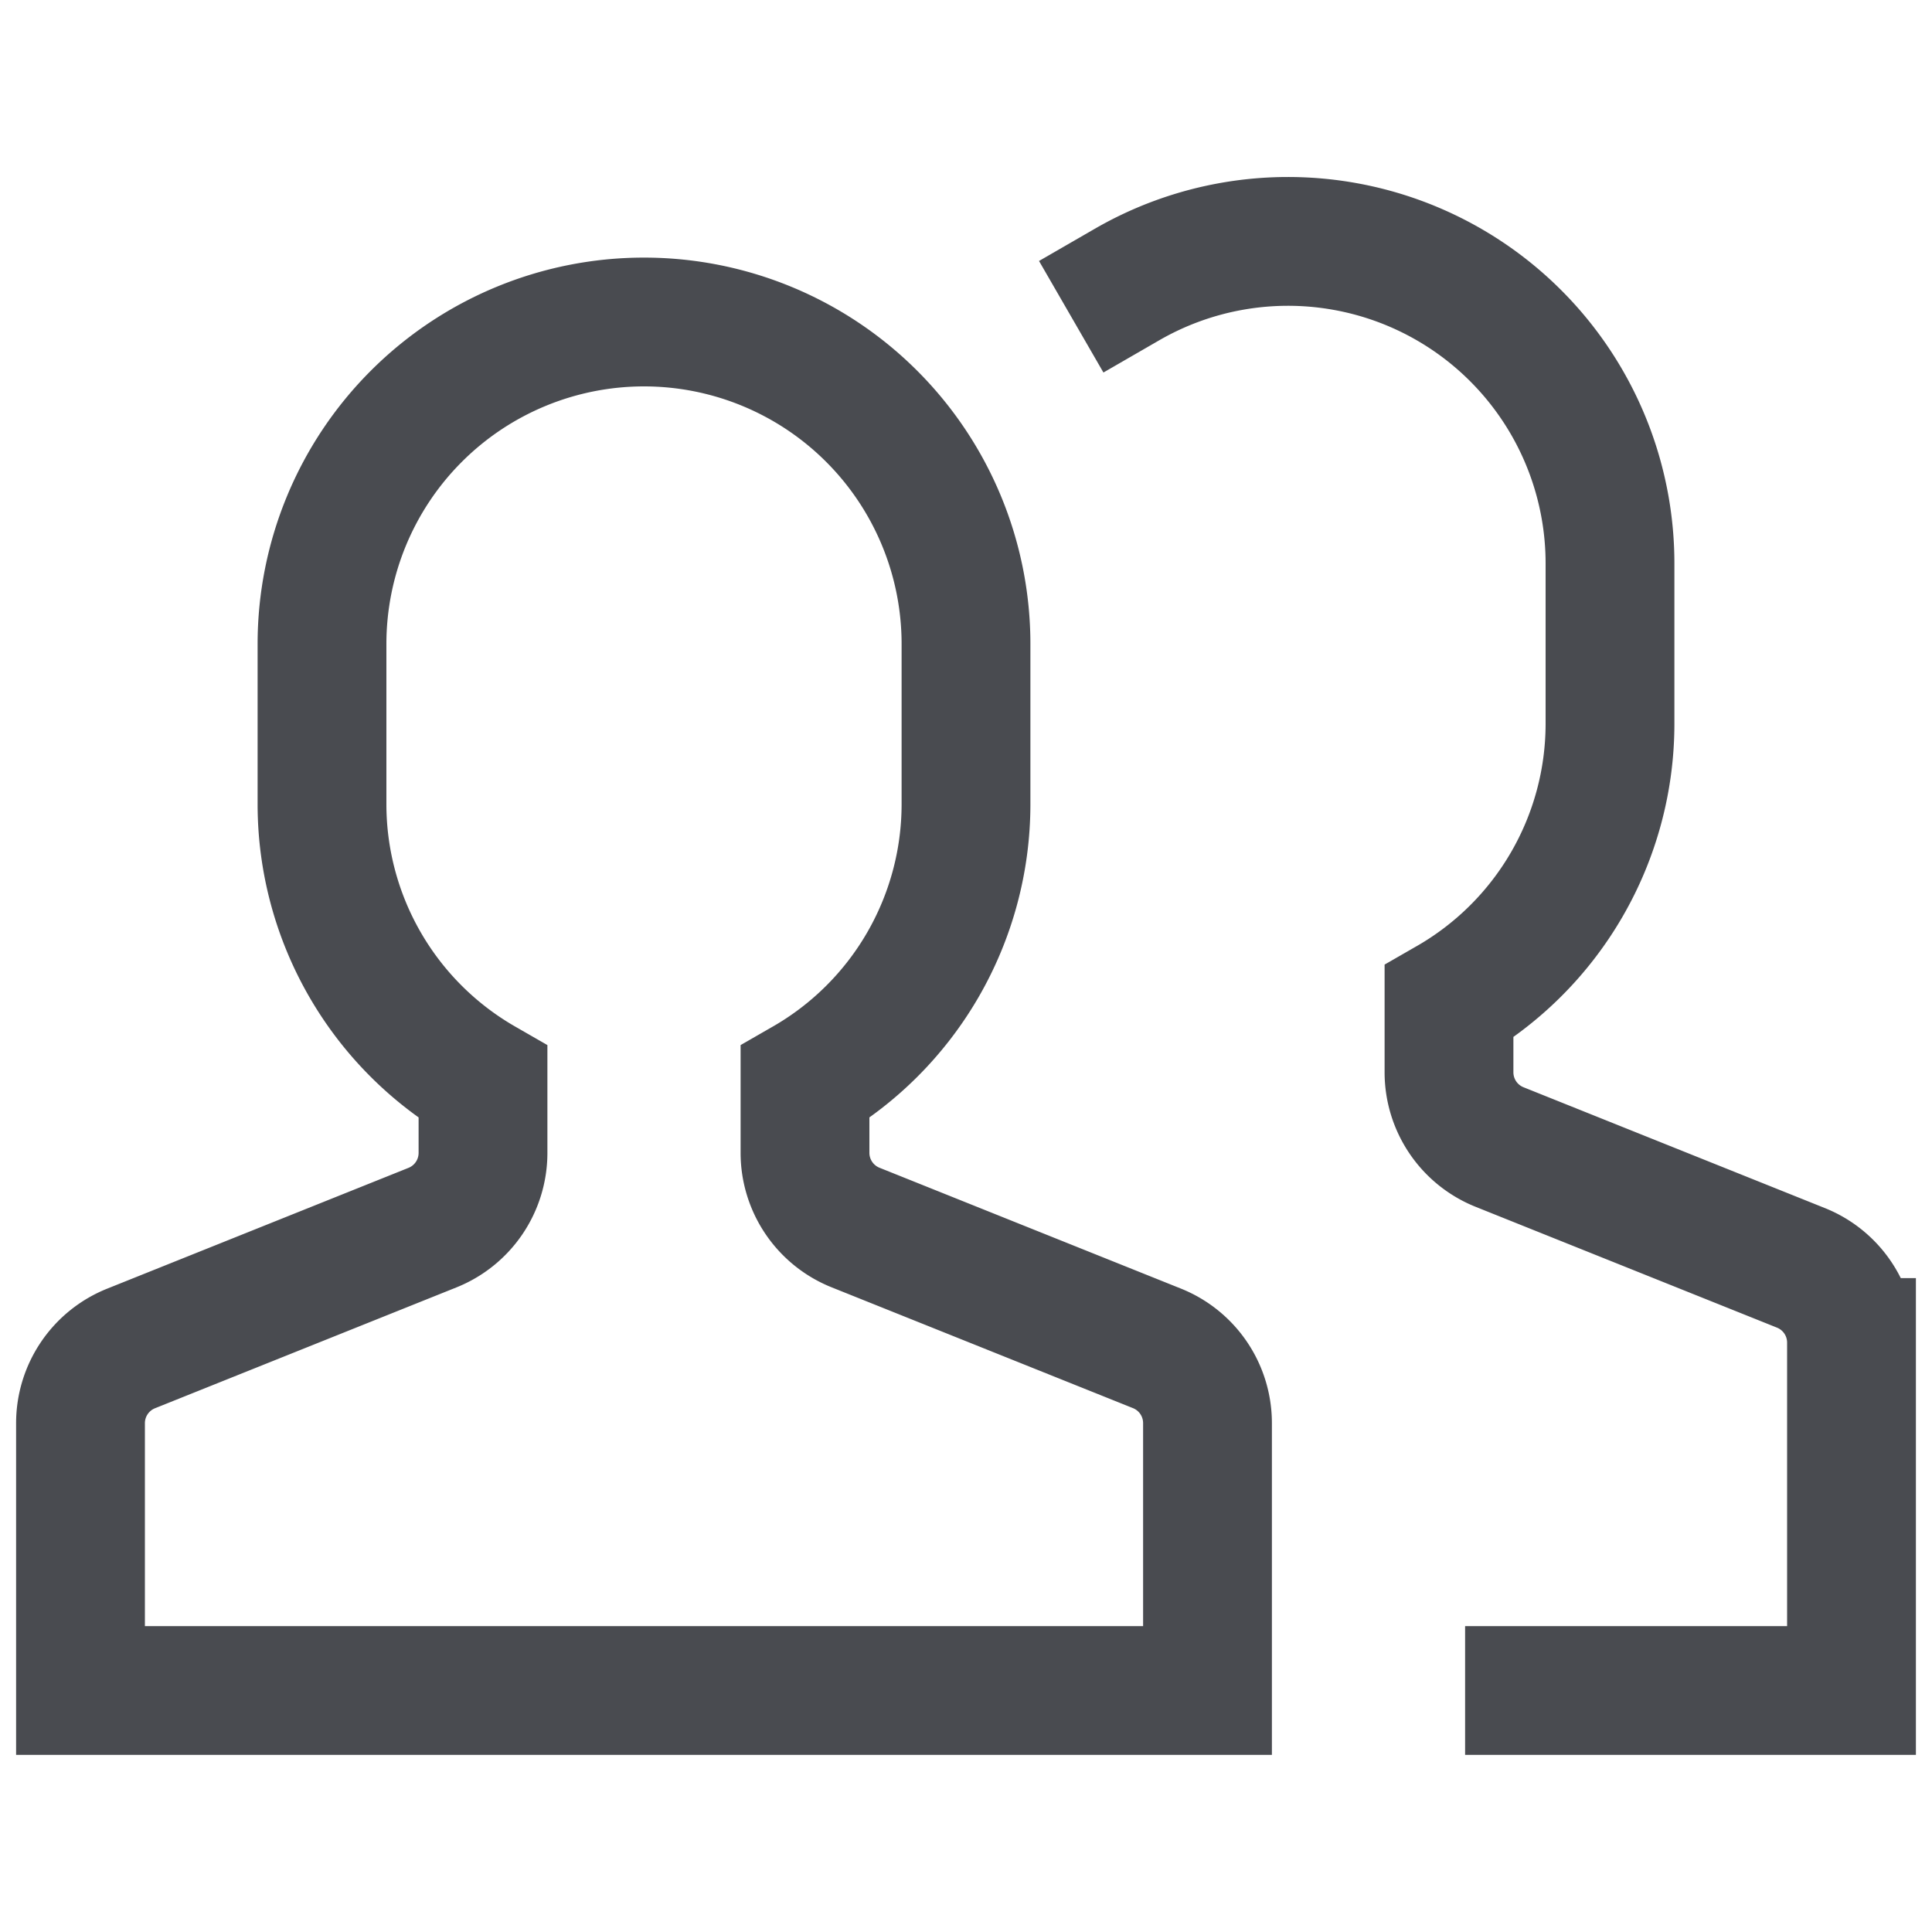 <svg xmlns="http://www.w3.org/2000/svg" width="18" height="18" fill="none"><path stroke="#494B50" stroke-linecap="square" stroke-miterlimit="10" stroke-width="1.2" d="M14.25 15.75h3v-3.242a.75.75 0 0 0-.472-.696l-2.806-1.125a.75.75 0 0 1-.472-.694v-.659A2.99 2.99 0 0 0 15 6.751v-1.5a3 3 0 0 0-4.5-2.6M10.778 12.562l-2.806-1.125a.75.75 0 0 1-.472-.695v-.658A2.99 2.99 0 0 0 9 7.5V6a3 3 0 1 0-6 0v1.5a2.99 2.99 0 0 0 1.5 2.584v.658a.75.75 0 0 1-.472.696l-2.806 1.125a.75.75 0 0 0-.472.695v2.492h10.5v-2.492a.75.75 0 0 0-.472-.696Z"/></svg>